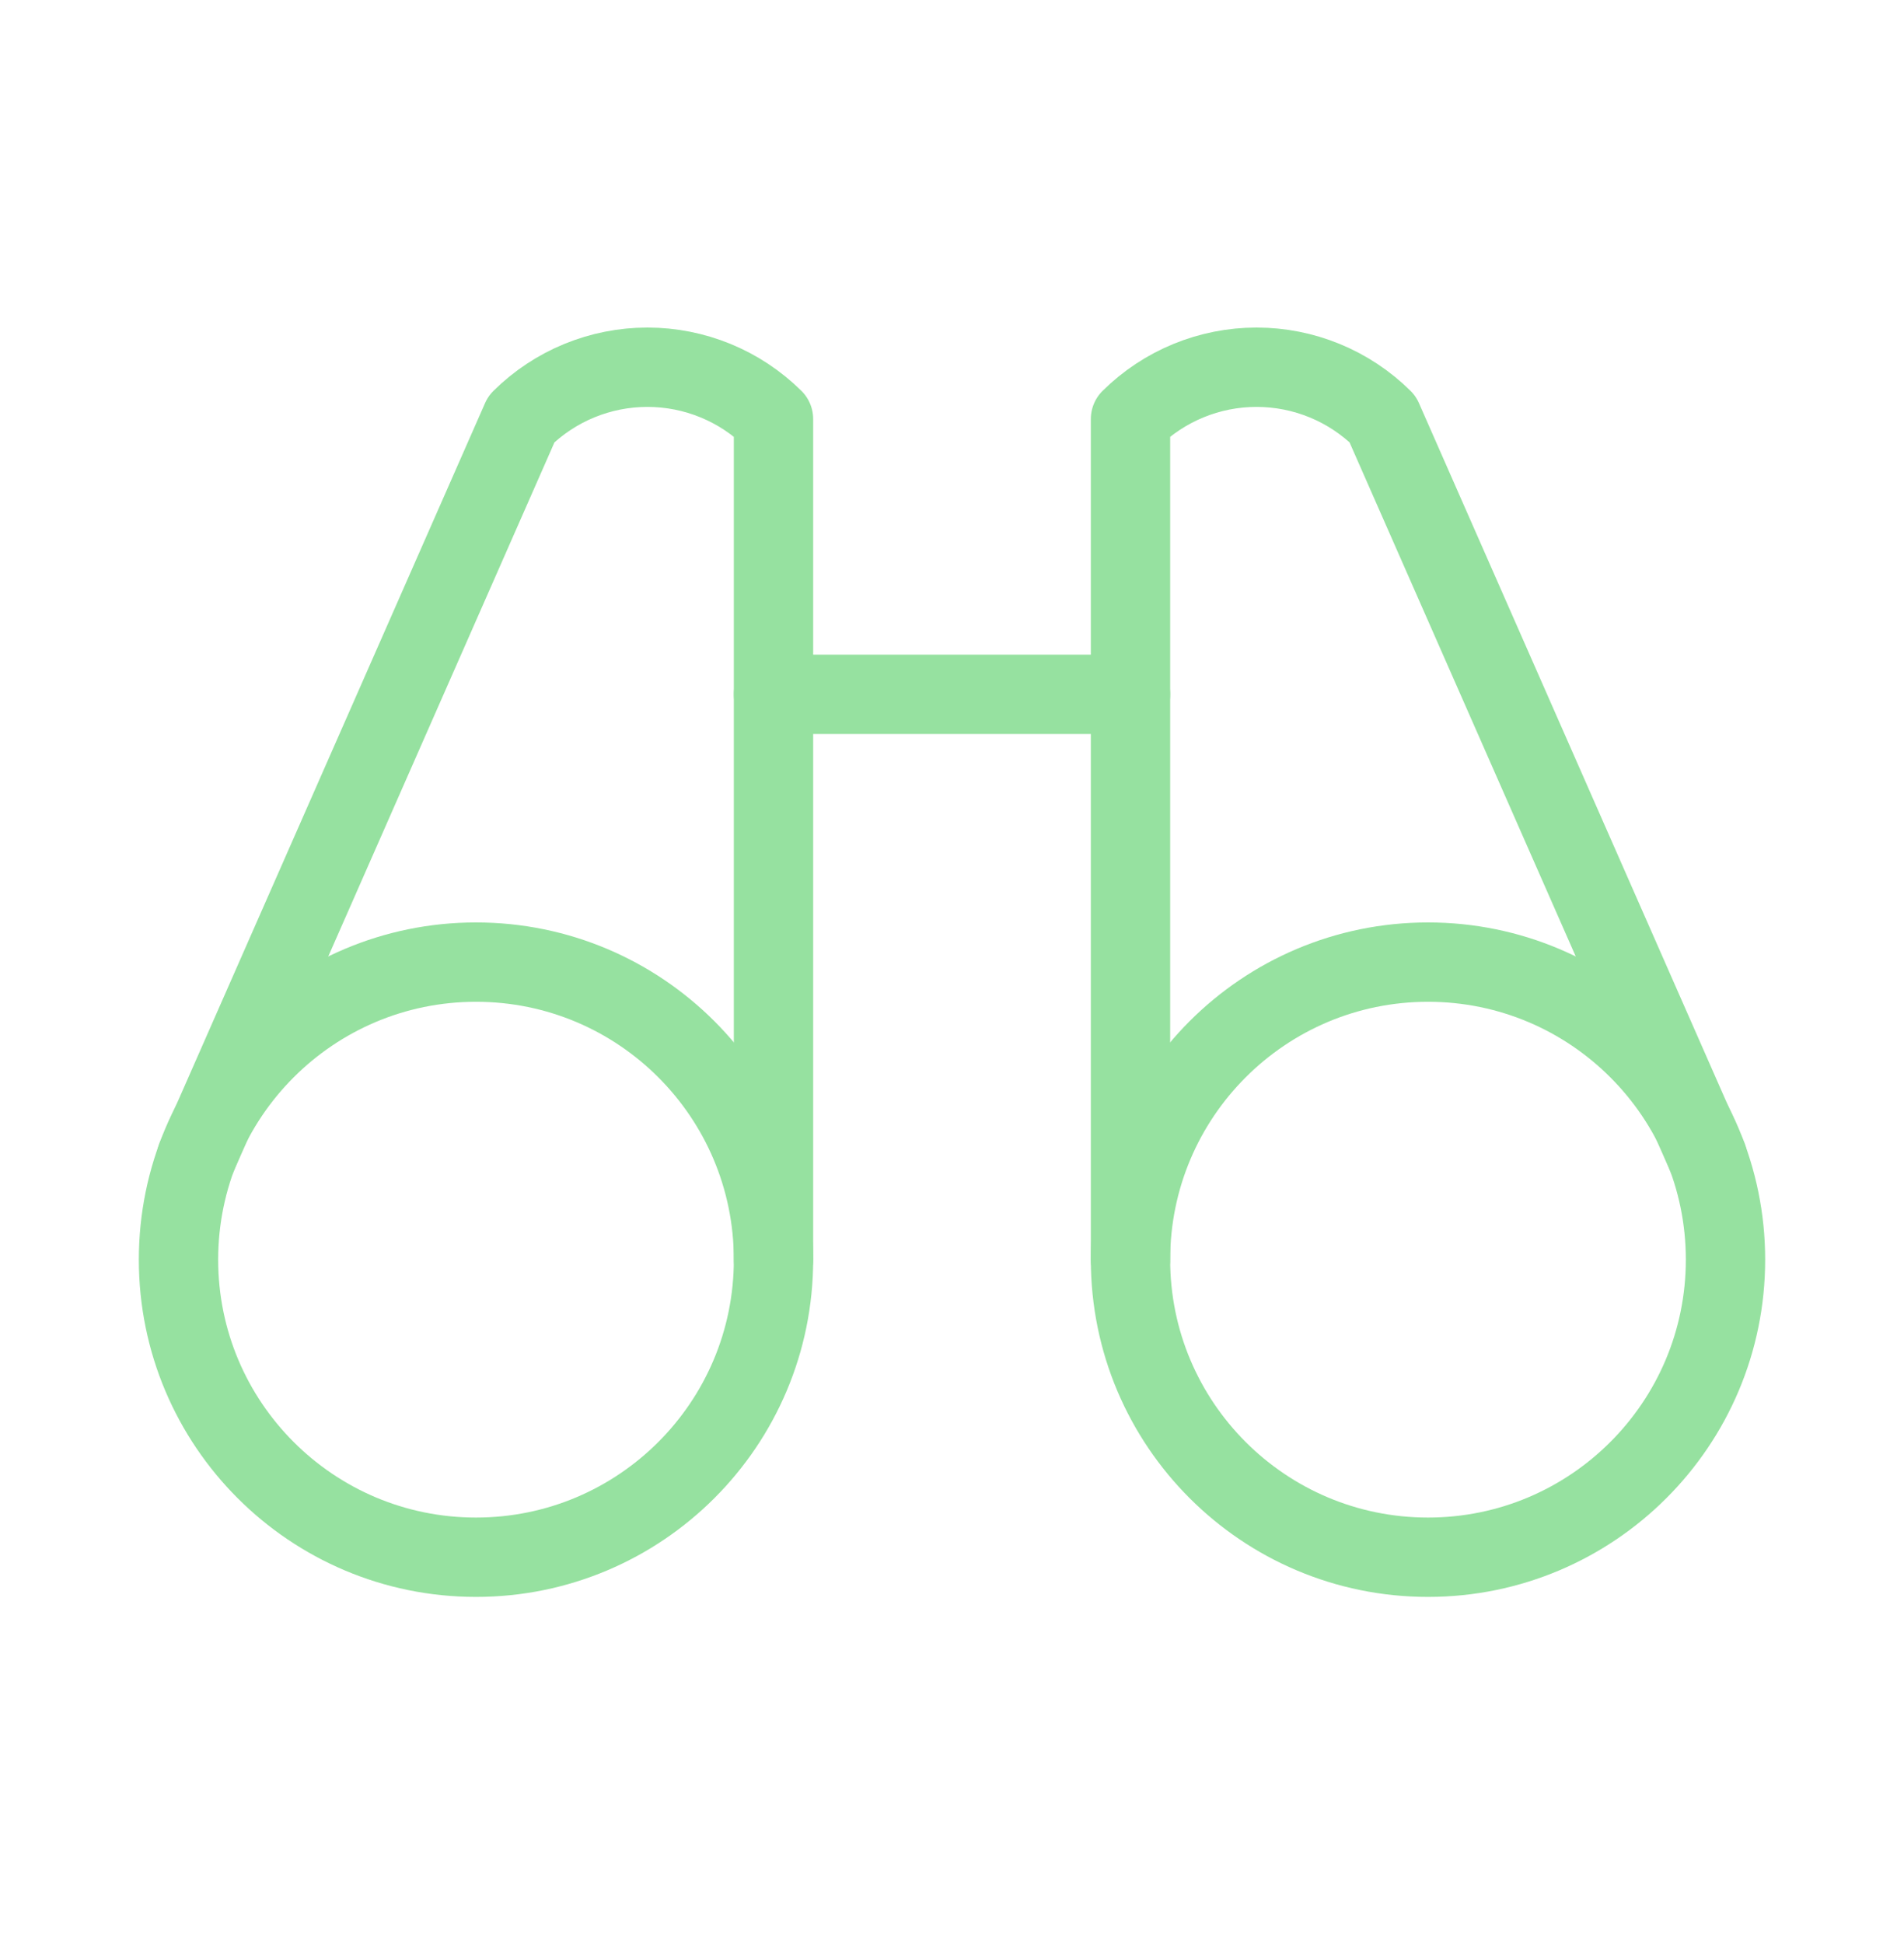 <svg width="48" height="49" viewBox="0 0 48 49" fill="none" xmlns="http://www.w3.org/2000/svg">
<g clip-path="url(#clip0_15112_12225)">
<path d="M19.5 17.5H28.5" stroke="#96E1A0" stroke-width="2" stroke-linecap="round" stroke-linejoin="round"/>
<path d="M43.05 29.181L34.856 10.562C34.01 9.725 32.868 9.256 31.678 9.256C30.488 9.256 29.346 9.725 28.5 10.562V31.75" stroke="#96E1A0" stroke-width="2" stroke-linecap="round" stroke-linejoin="round"/>
<path d="M19.5 31.75V10.562C18.654 9.725 17.512 9.256 16.322 9.256C15.132 9.256 13.99 9.725 13.144 10.562L4.95 29.181" stroke="#96E1A0" stroke-width="2" stroke-linecap="round" stroke-linejoin="round"/>
<path d="M12 39.25C16.142 39.25 19.5 35.892 19.5 31.75C19.5 27.608 16.142 24.25 12 24.25C7.858 24.25 4.5 27.608 4.5 31.75C4.5 35.892 7.858 39.25 12 39.25Z" stroke="#96E1A0" stroke-width="2" stroke-linecap="round" stroke-linejoin="round"/>
<path d="M36 39.25C40.142 39.25 43.5 35.892 43.5 31.75C43.5 27.608 40.142 24.25 36 24.25C31.858 24.25 28.5 27.608 28.5 31.75C28.5 35.892 31.858 39.25 36 39.25Z" stroke="#96E1A0" stroke-width="2" stroke-linecap="round" stroke-linejoin="round"/>
</g>
<defs>
<clipPath id="clip0_15112_12225">
<rect width="48" height="48" fill="white" transform="translate(0 0.25)"/>
</clipPath>
</defs>
</svg>

